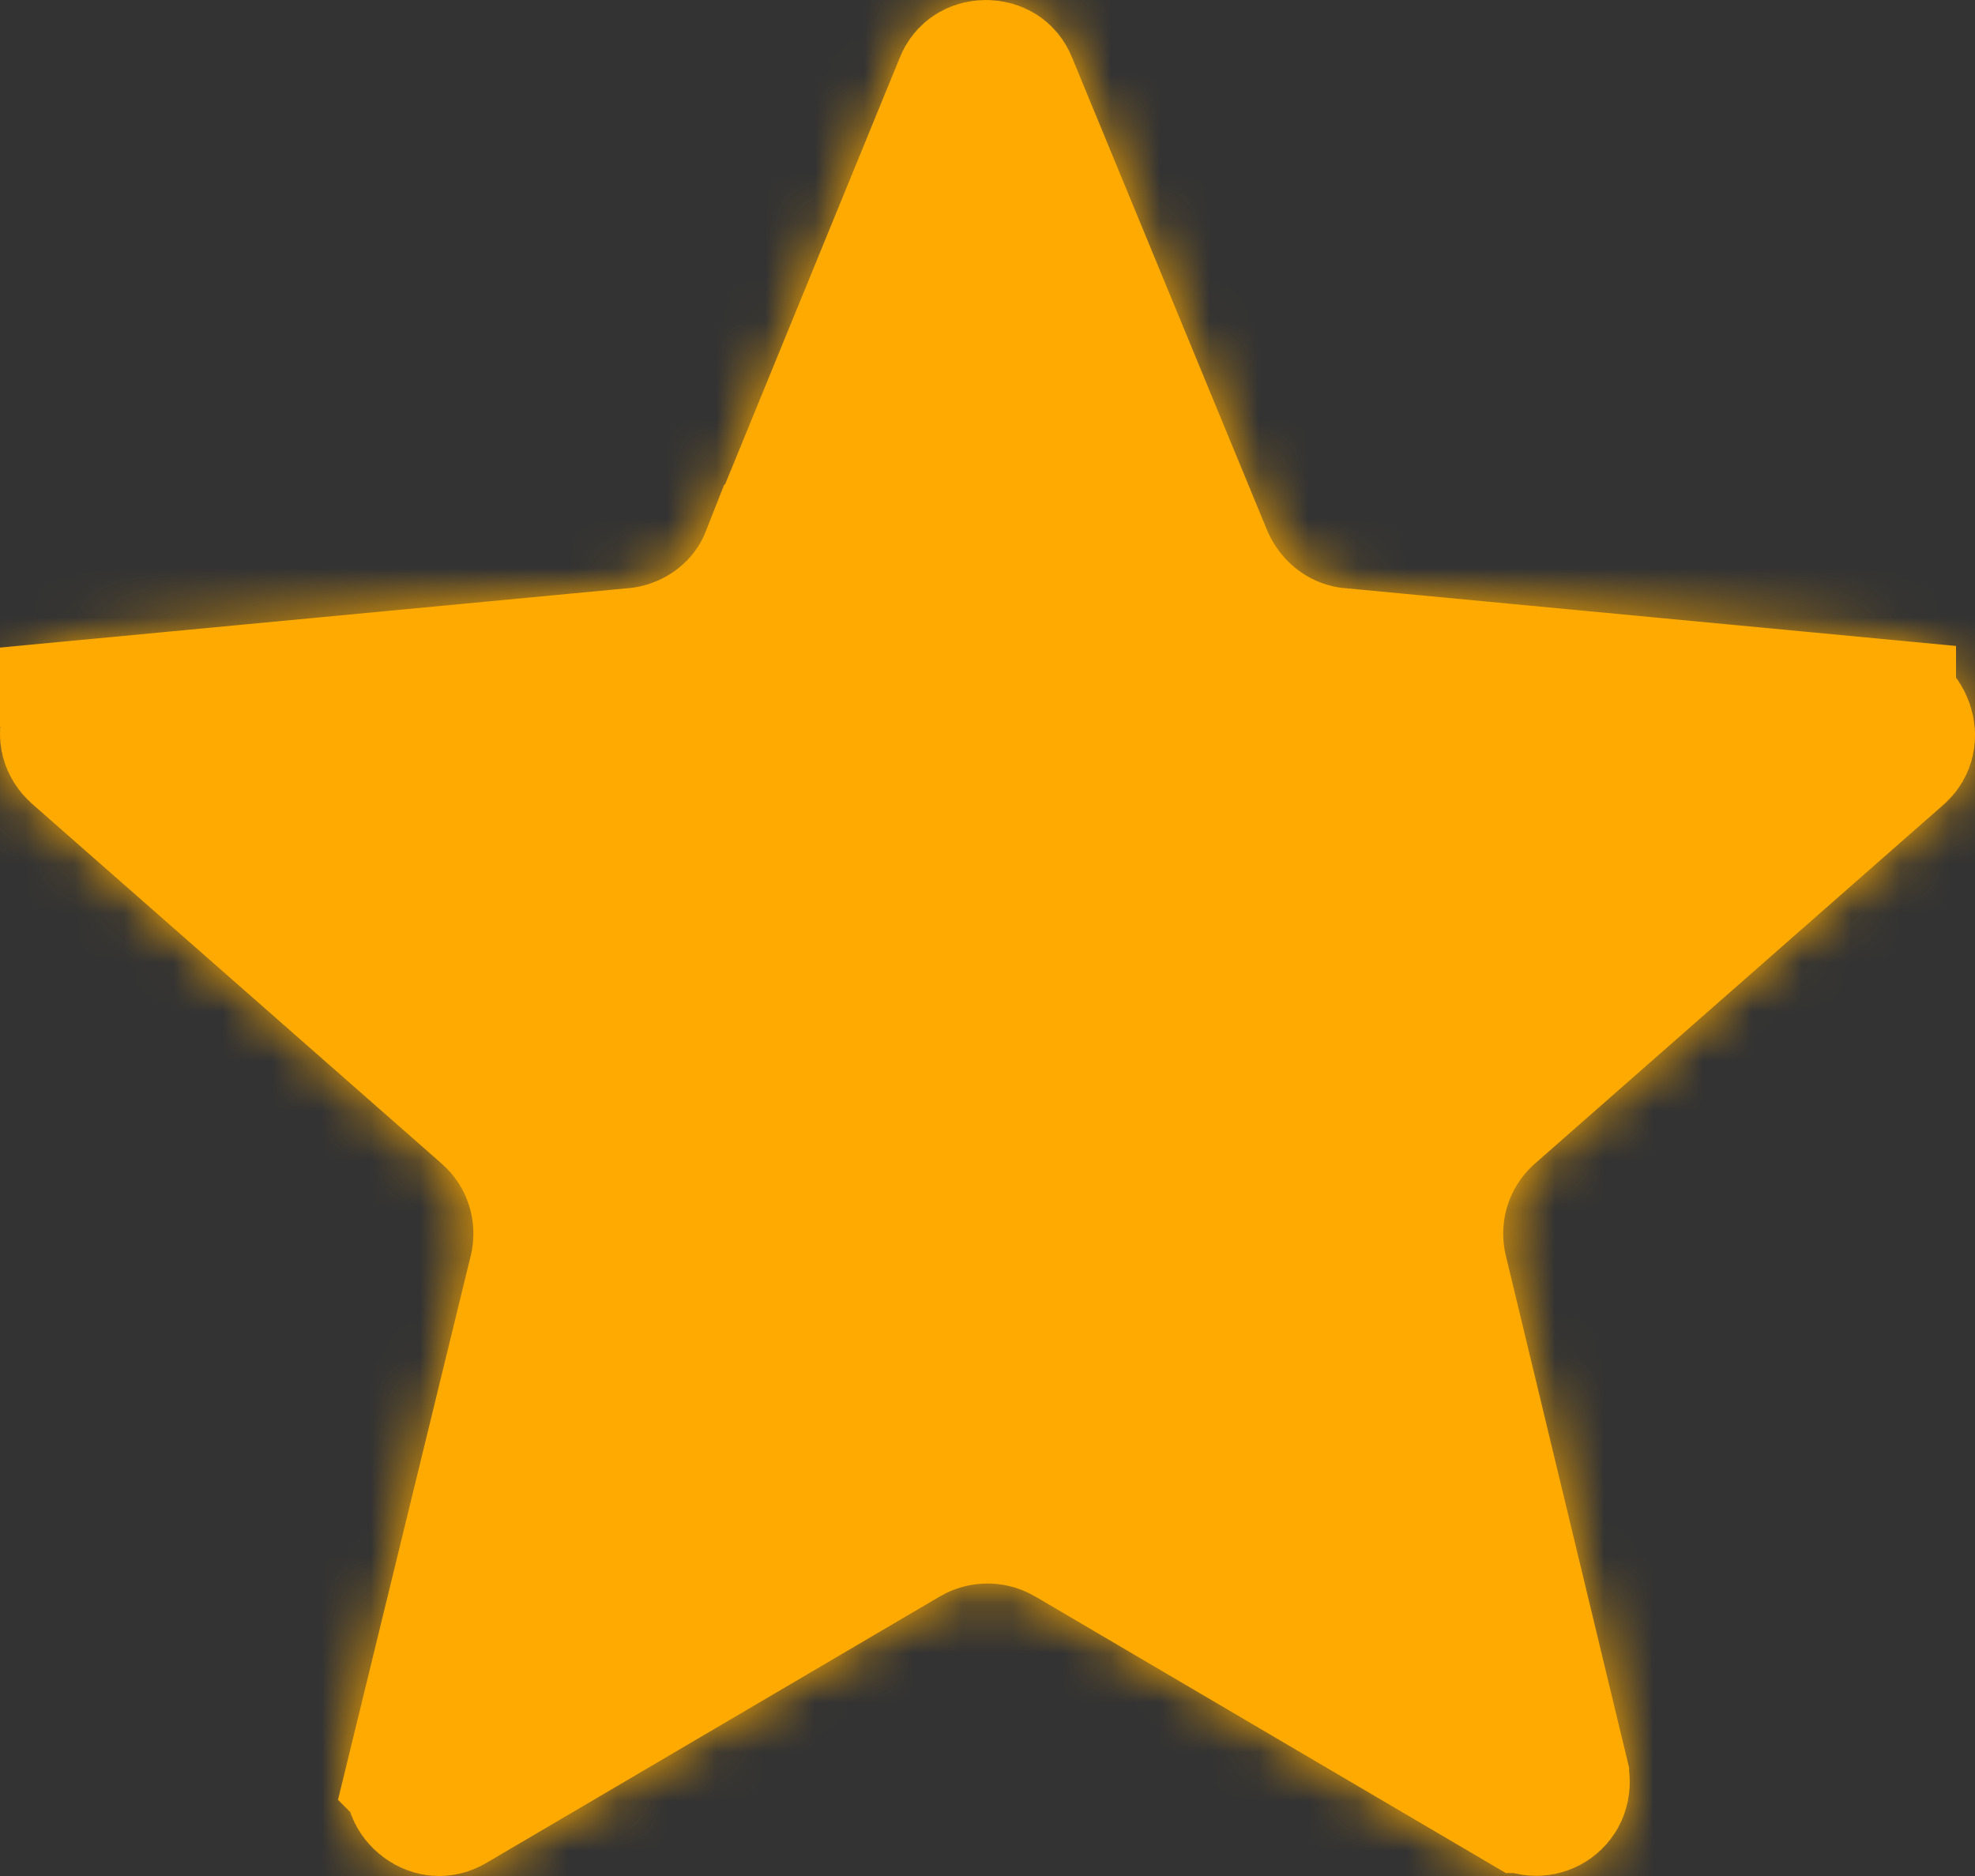 <svg width="40" height="38" viewBox="0 0 40 38" fill="none" xmlns="http://www.w3.org/2000/svg">
<rect x="0" y="0" width="40" height="38" fill="#333333" stroke="none"/>
<g clip-path="url(#clip0_1452_119)">
<path d="M19.969 1.5C20.056 1.5 20.133 1.524 20.189 1.56C20.236 1.59 20.288 1.641 20.328 1.74L20.334 1.756L24.279 11.319L24.283 11.328L24.287 11.338C24.78 12.49 25.847 13.294 27.108 13.409V13.408L38.116 14.449V14.45C38.286 14.467 38.413 14.567 38.474 14.743C38.533 14.917 38.492 15.059 38.386 15.161L30.105 22.436L30.102 22.438C29.152 23.276 28.754 24.531 29.032 25.757L29.034 25.767L29.037 25.775L31.495 35.987V35.988C31.584 36.374 31.2 36.612 30.907 36.44H30.906L21.723 31.043L21.715 31.038L21.512 30.93C20.556 30.458 19.444 30.458 18.488 30.93L18.286 31.038L18.277 31.043L9.094 36.44C8.999 36.496 8.926 36.504 8.87 36.499C8.806 36.494 8.731 36.469 8.661 36.416C8.52 36.31 8.465 36.161 8.504 35.994L8.503 35.993L10.994 25.779L10.997 25.769L11 25.757C11.261 24.608 10.928 23.433 10.102 22.6L9.93 22.438L9.927 22.436L1.634 15.15C1.505 15.032 1.47 14.882 1.522 14.721C1.549 14.638 1.595 14.573 1.646 14.53C1.689 14.493 1.752 14.46 1.853 14.45L1.852 14.449L12.859 13.408L12.86 13.409C14.069 13.299 15.21 12.535 15.69 11.315L15.691 11.315L19.605 1.752L19.609 1.74C19.649 1.641 19.701 1.59 19.749 1.56C19.805 1.524 19.881 1.5 19.969 1.5Z" fill="white" stroke="#FFAA00" stroke-width="3"/>
<mask id="mask0_1452_119" style="mask-type:luminance" maskUnits="userSpaceOnUse" x="0" y="0" width="40" height="39">
<path d="M38.26 12.957L27.244 11.915C26.55 11.852 25.95 11.41 25.666 10.747L21.721 1.184C21.089 -0.395 18.848 -0.395 18.217 1.184L14.303 10.747C14.05 11.41 13.419 11.852 12.725 11.915L1.709 12.957C0.068 13.115 -0.595 15.166 0.636 16.271L8.937 23.562C9.474 24.036 9.695 24.73 9.537 25.424L7.043 35.651C6.665 37.261 8.401 38.586 9.852 37.734L19.038 32.337C19.637 31.989 20.363 31.989 20.963 32.337L30.148 37.734C31.6 38.586 33.336 37.292 32.957 35.651L30.495 25.424C30.337 24.73 30.558 24.036 31.095 23.562L39.396 16.271C40.595 15.166 39.901 13.115 38.26 12.957Z" fill="white"/>
</mask>
<g mask="url(#mask0_1452_119)">
<path d="M40 0H0V38H40V0Z" fill="#FFAA00"/>
</g>
</g>
<defs>
<clipPath id="clip0_1452_119">
<rect width="40" height="38" fill="white"/>
</clipPath>
</defs>
</svg>
